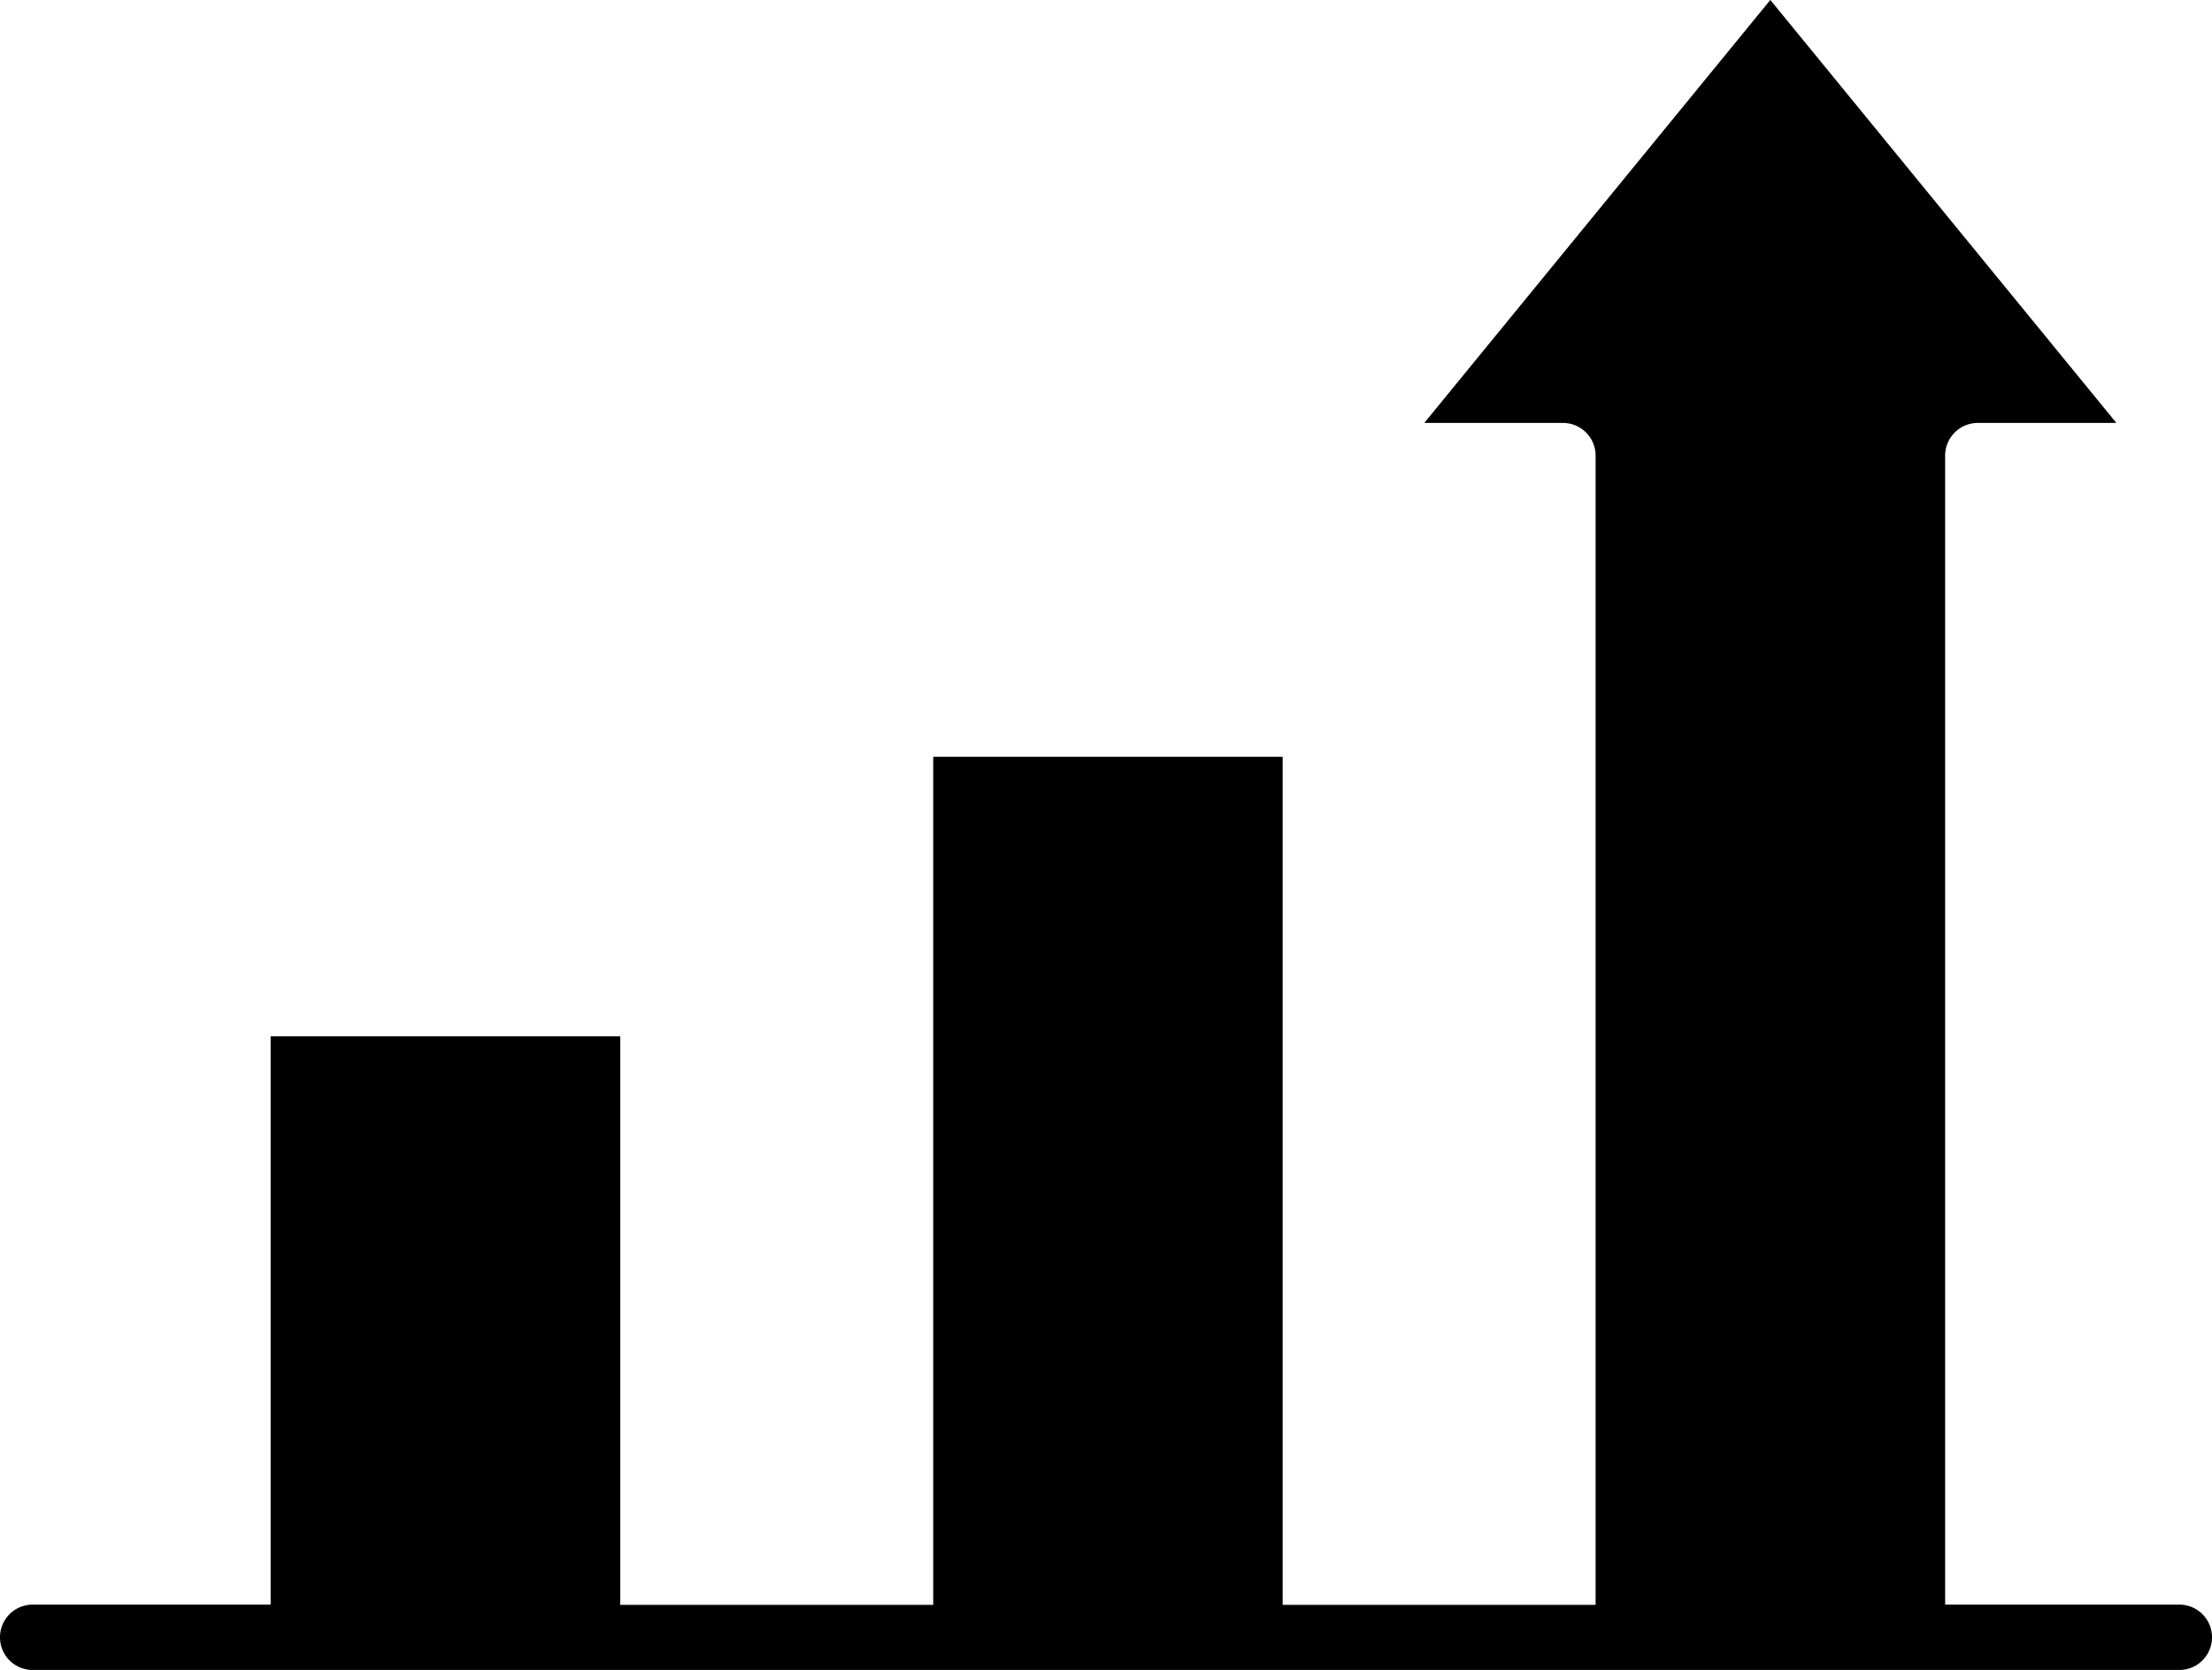 <svg xmlns="http://www.w3.org/2000/svg" xmlns:xlink="http://www.w3.org/1999/xlink" width="52.146" height="39.36" viewBox="0 0 52.146 39.36">
  <defs>
    <clipPath id="clip-path">
      <rect id="Rectangle_503" data-name="Rectangle 503" width="52.146" height="39.36"/>
    </clipPath>
  </defs>
  <g id="Group_438" data-name="Group 438" transform="translate(0 0)">
    <g id="Group_437" data-name="Group 437" transform="translate(0 -0.001)" clip-path="url(#clip-path)">
      <path id="Path_483" data-name="Path 483" d="M45.855,37.821V10.736a.77.77,0,0,1,.77-.767h3.267L41.734,0,33.576,9.969h3.269a.77.77,0,0,1,.77.77V37.826H30.238V17.838H22V37.826H14.622v-13.4H6.38V37.82H.792a.77.77,0,1,0-.044,1.54H51.354a.77.77,0,1,0,.044-1.54H45.855Z" transform="translate(0 0)" fill-rule="evenodd"/>
    </g>
  </g>
</svg>
